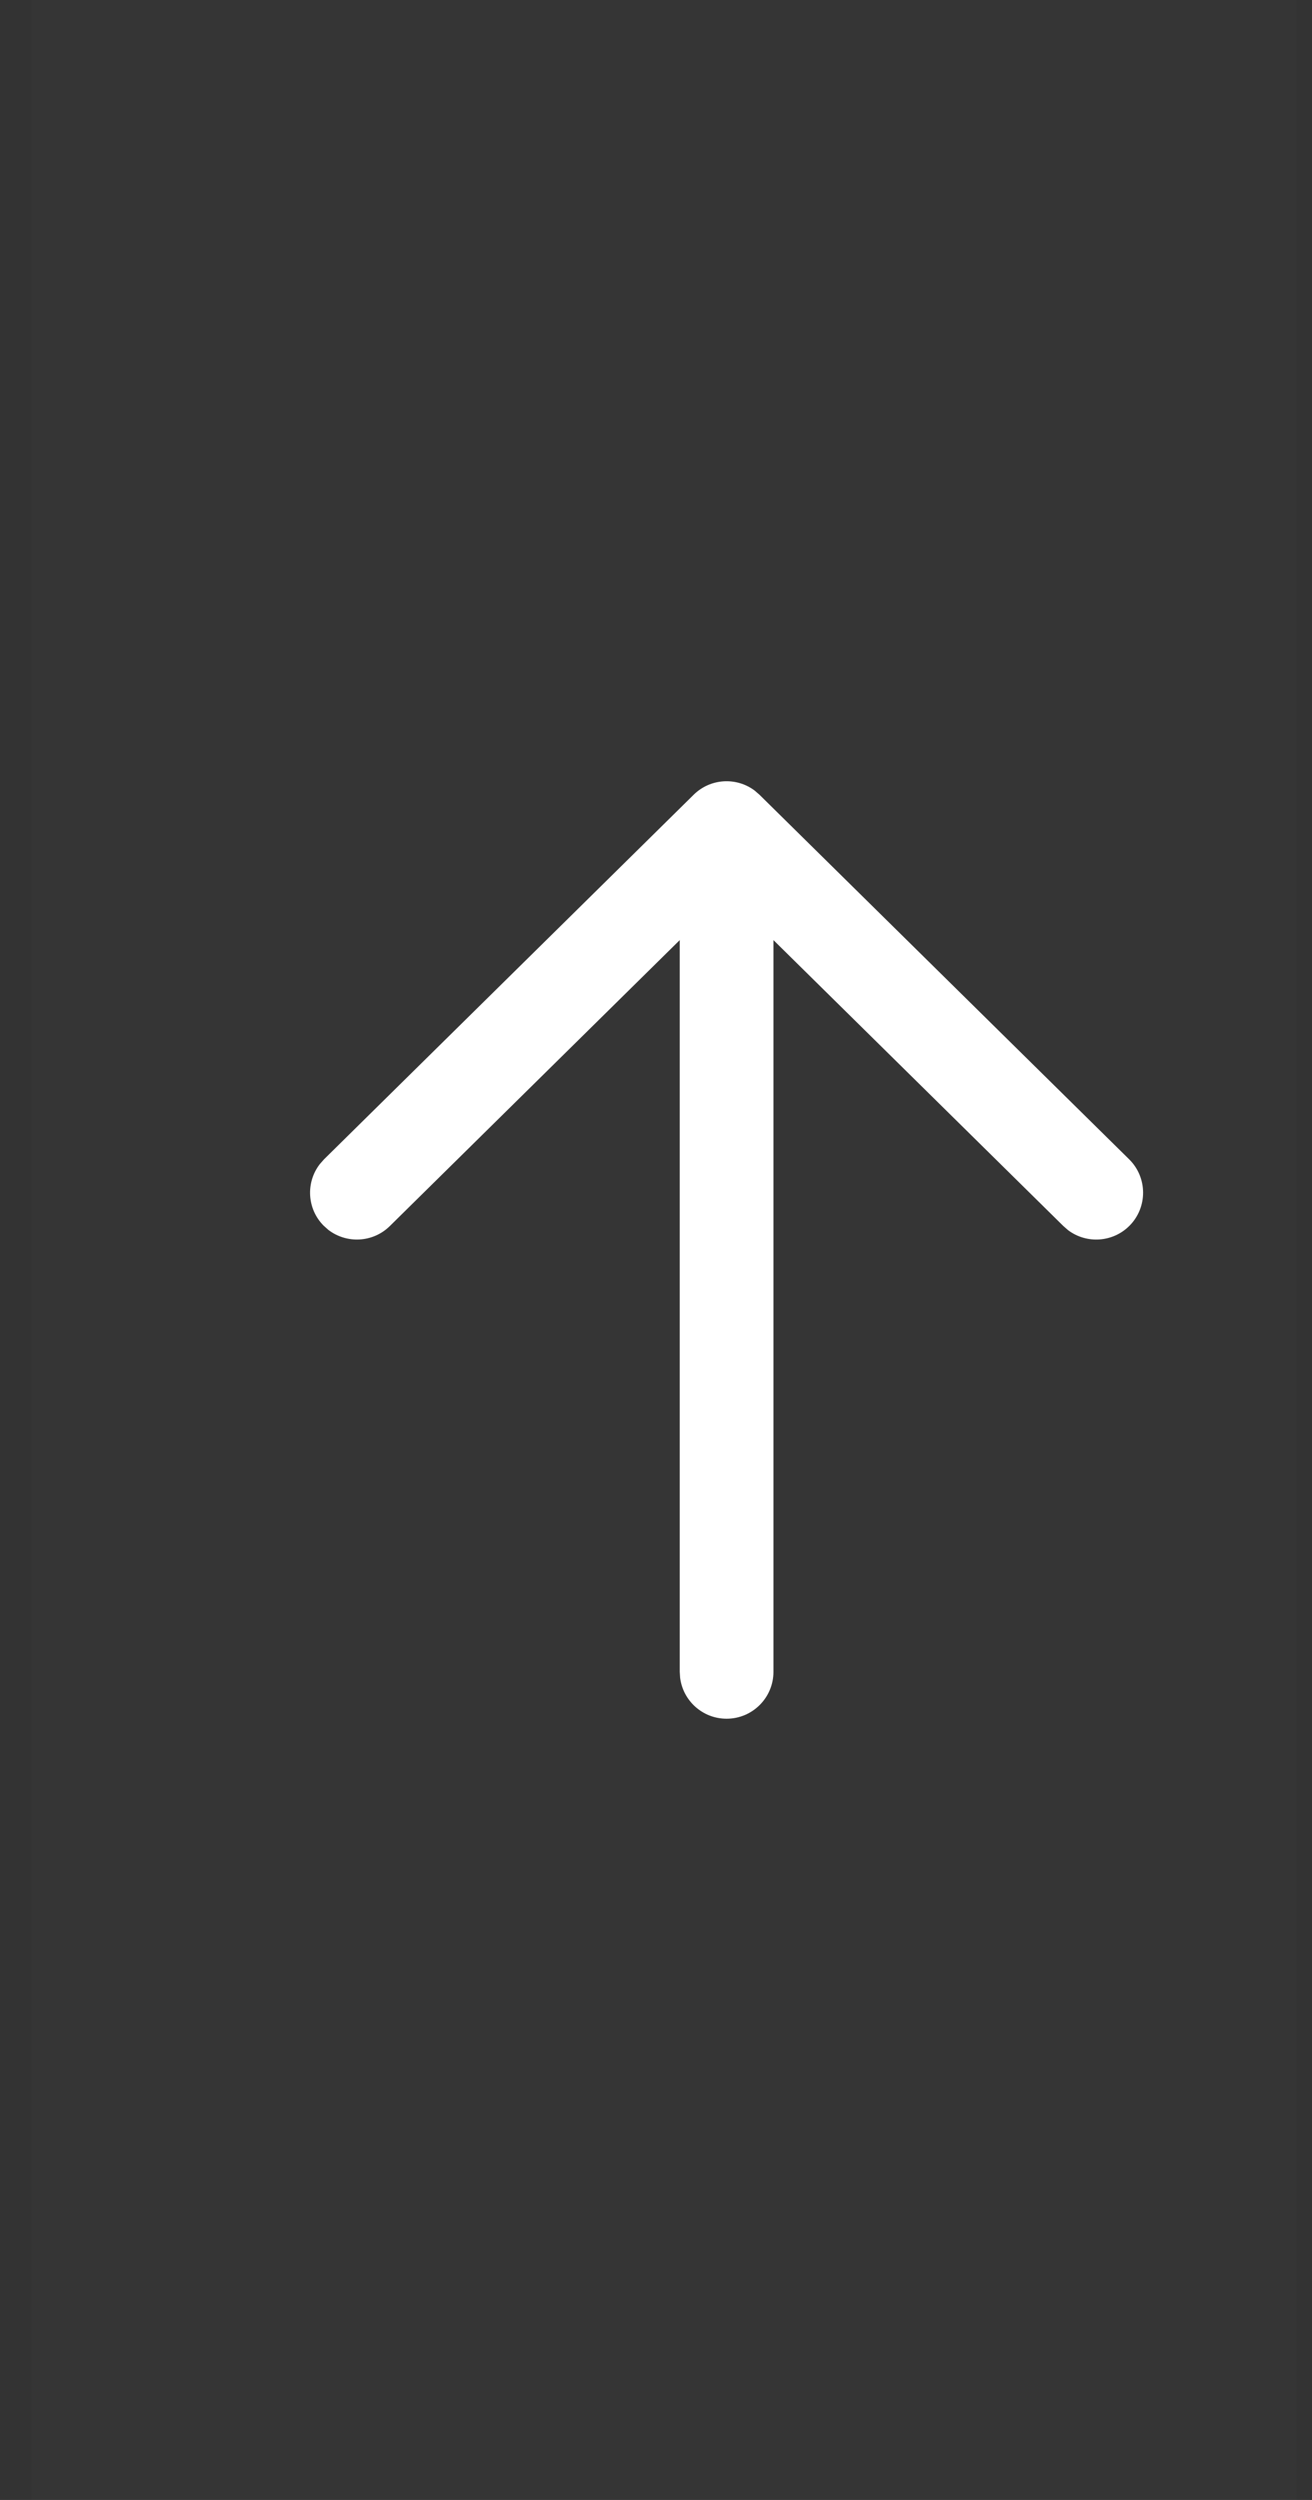 <?xml version="1.0" encoding="UTF-8"?>
<svg width="21px" height="40px" viewBox="0 0 21 40" version="1.1" xmlns="http://www.w3.org/2000/svg" xmlns:xlink="http://www.w3.org/1999/xlink">
    <rect x="0" y="0" width="21" height="40" fill="#333333" stroke="none"/>
    <title>navbar-arrow-up</title>
    <g id="Page-1" stroke="none" stroke-width="1" fill="none" fill-rule="evenodd">
        <g id="navbar-arrow-up" transform="translate(0.5, 0)" fill="#FFFFFF" fill-rule="nonzero">
            <rect id="Rectangle" fill-opacity="0.01" x="0" y="0" width="20.25" height="40"></rect>
            <path d="M17.581,19.61 C17.314,19.88 16.893,19.906 16.597,19.684 L16.52,19.617 L11.88,15.042 L11.88,26.75 C11.88,27.164 11.544,27.5 11.13,27.5 C10.747,27.5 10.432,27.214 10.386,26.844 L10.38,26.75 L10.38,15.042 L5.74,19.617 C5.469,19.884 5.048,19.903 4.755,19.678 L4.679,19.61 C4.412,19.34 4.393,18.918 4.619,18.626 L4.687,18.549 L10.603,12.716 C10.871,12.452 11.287,12.43 11.58,12.65 L11.656,12.716 L17.573,18.549 C17.868,18.84 17.871,19.315 17.581,19.61 Z" id="Path"></path>
        </g>
    </g>
</svg>